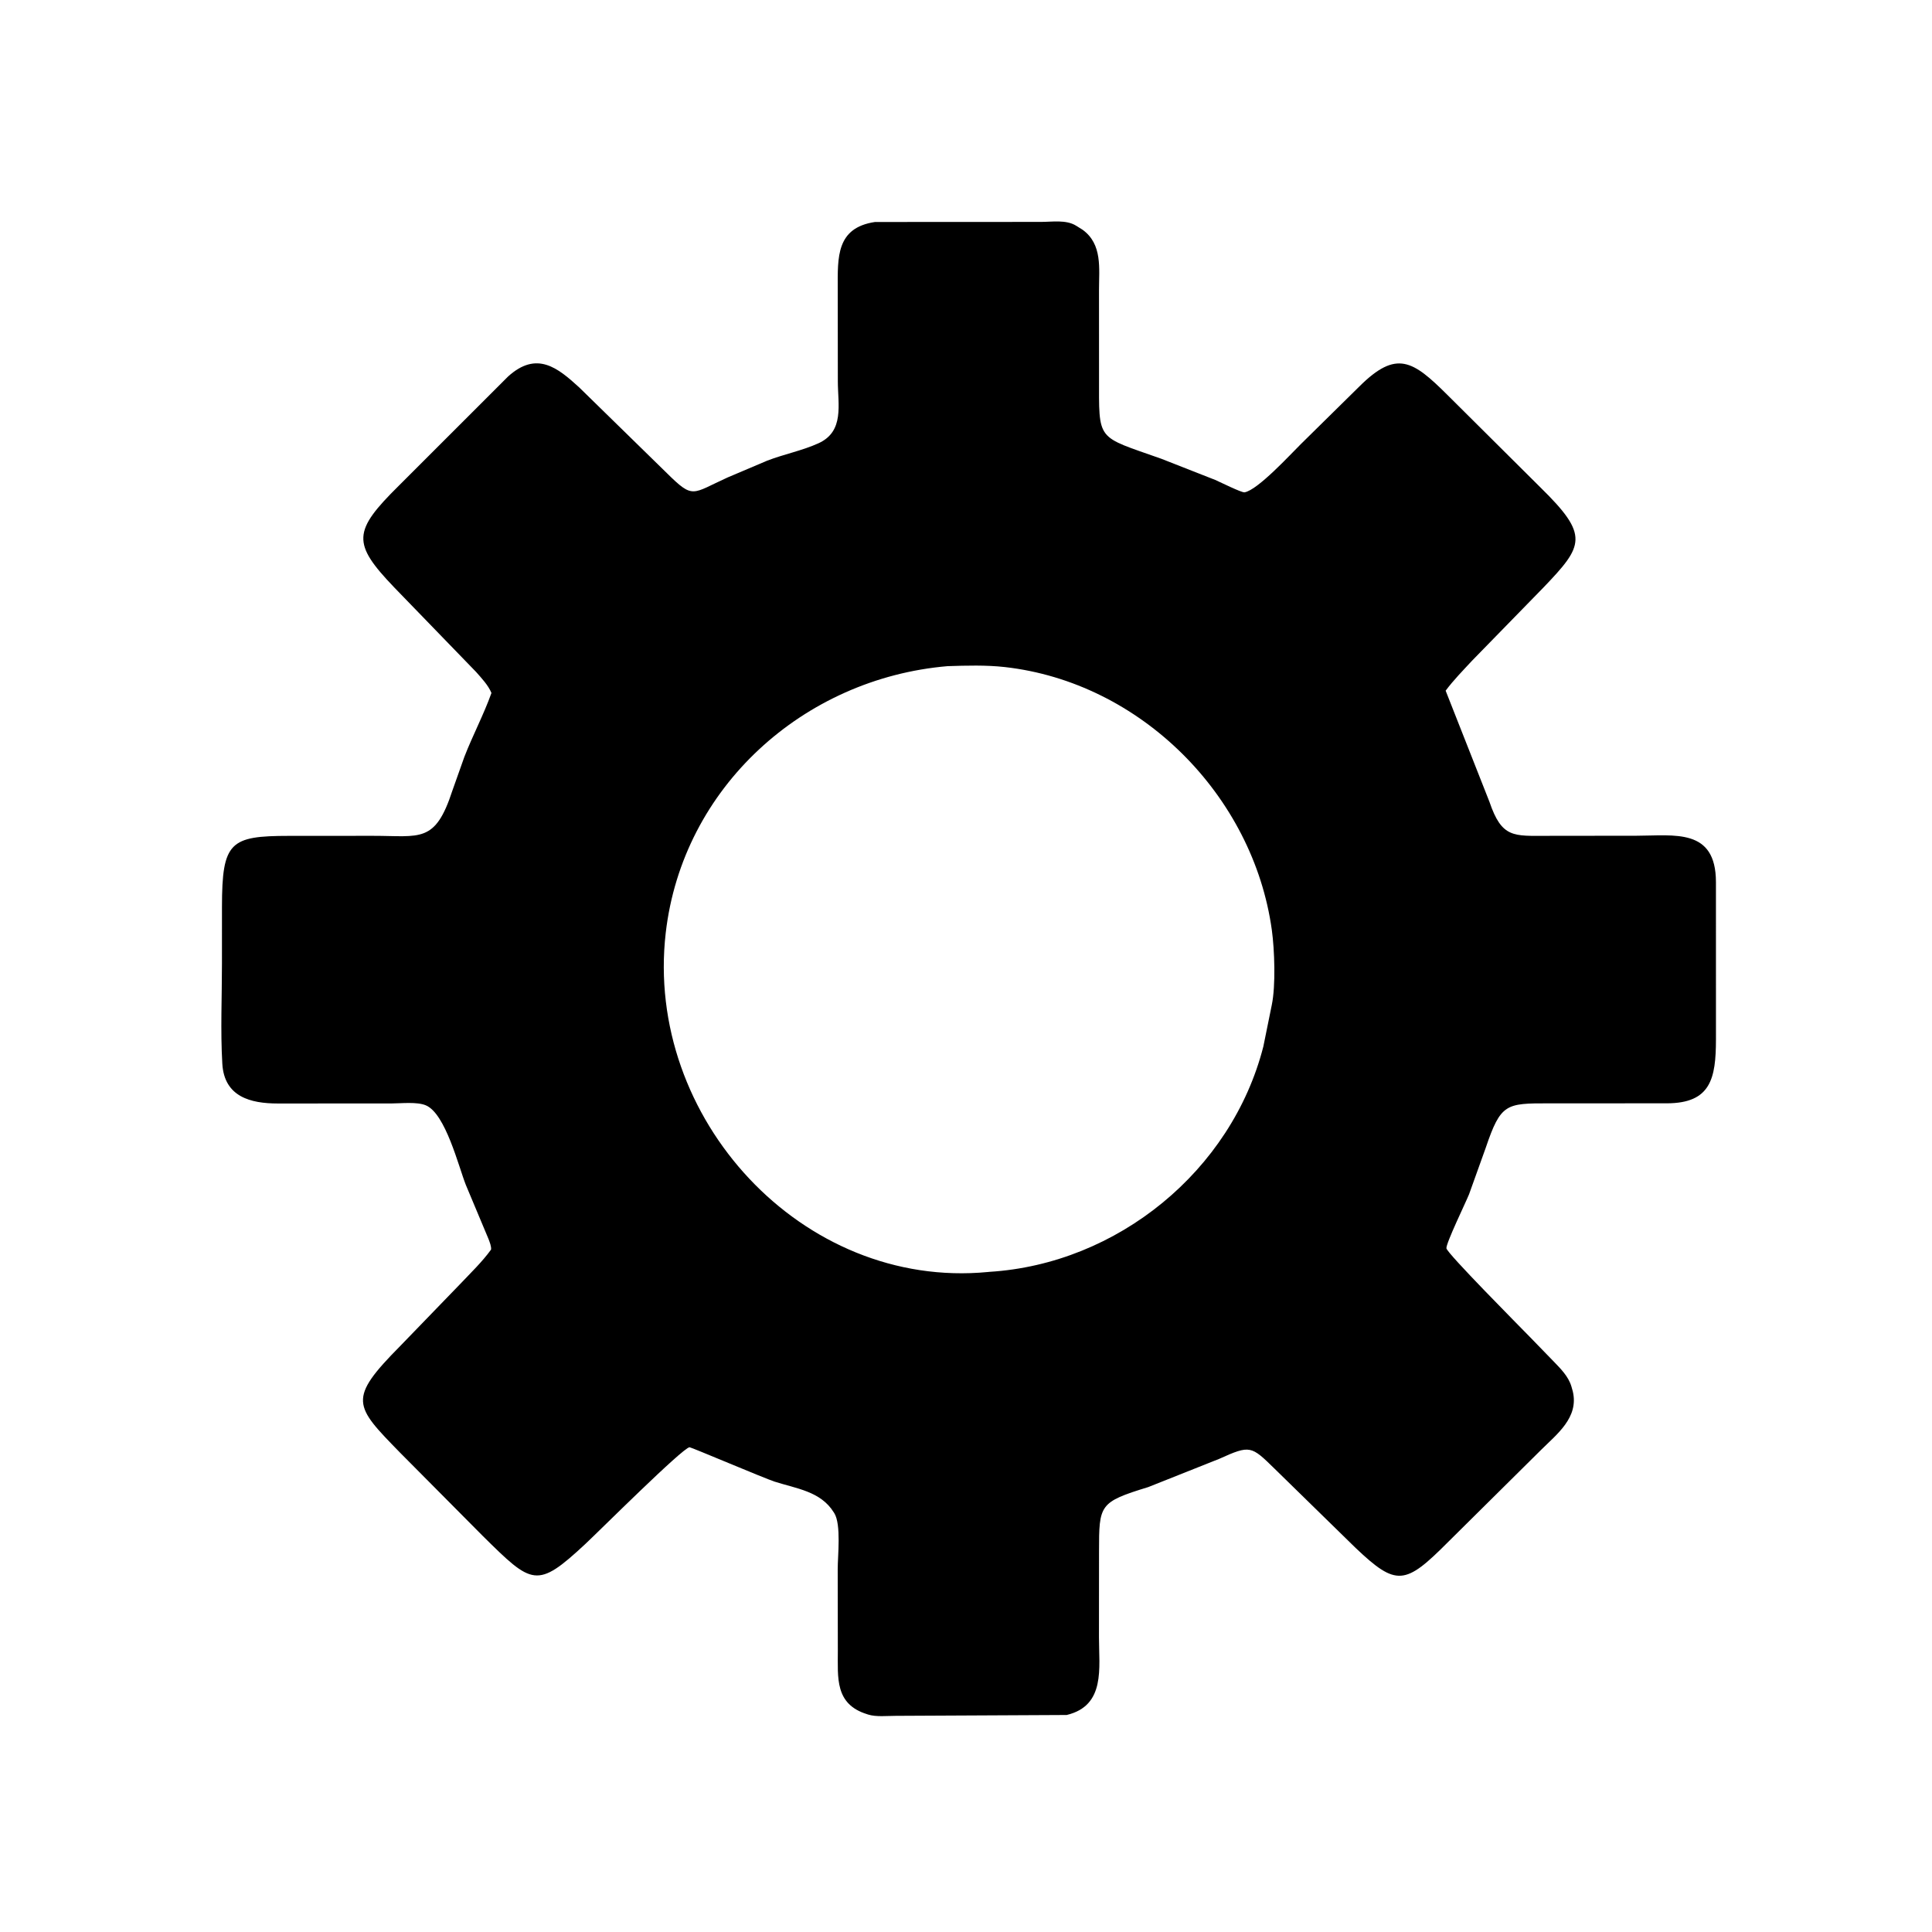 <svg version="1.1" xmlns="http://www.w3.org/2000/svg" style="display: block;" viewBox="0 0 2048 2048" width="640" height="640">
<path transform="translate(0,0)" fill="rgb(0,0,0)" d="M 1130.76 1817.96 L 949.507 1818.86 C 940.533 1818.85 928.655 1820.19 920.158 1817.46 L 919 1817.07 C 884.839 1806.44 888.188 1778.48 888.138 1750.01 L 888.004 1663.42 C 887.98 1649.36 891.854 1616.14 884.399 1604.04 L 883.78 1603.08 C 869.932 1580.8 844.137 1578 820.906 1570.52 C 810.573 1567.19 732.383 1533.98 730.946 1534.13 C 723.358 1534.93 634.639 1623.51 620.434 1636.73 C 568.982 1684.64 564.271 1680.02 511.916 1628.33 L 424.116 1539.91 C 375.138 1489.7 368.257 1483.4 424.316 1426.74 L 487.805 1361.1 C 498.981 1349.27 510.978 1337.83 520.54 1324.63 C 520.985 1321.27 519.063 1316.69 517.897 1313.5 L 493.8 1256.03 C 486.099 1236.54 472.291 1180.42 451.372 1171.68 C 441.898 1167.73 425.276 1169.7 414.91 1169.71 L 294.397 1169.75 C 265.754 1169.73 237.727 1162.78 235.668 1127.62 C 233.623 1092.67 235.287 1056.68 235.28 1021.63 L 235.295 961.194 C 235.347 892.205 243.96 886.129 306.248 886.059 L 395.359 886.008 C 445.552 885.98 461.255 894.365 479.589 837.953 L 492.237 802.33 C 501.083 779.505 512.767 757.531 520.96 734.587 C 517.574 726.362 510.432 718.838 504.617 712.236 L 417.711 622.499 C 373.14 575.867 373.807 563.238 422.792 514.849 L 538.5 399.18 C 569.013 371.469 591.28 389.931 614.017 410.705 L 706.874 501.503 C 735.287 529.587 733.205 523.356 771.248 506.152 L 813.35 488.283 C 830.965 481.493 850.661 477.632 867.693 469.854 C 895.309 457.242 888.158 428.77 888.141 404.117 L 888.038 305.86 C 887.986 272.784 886.284 241.448 927.513 235.318 L 1103.36 235.233 C 1115.23 235.256 1130.1 232.672 1140.67 239.221 L 1147.64 243.587 C 1168.81 258.992 1164.98 284.566 1164.99 307.501 L 1165.02 398.799 C 1165.06 468.853 1161.55 461.609 1230.93 486.266 L 1288.17 508.736 C 1293.29 510.94 1316.16 522.369 1319.24 521.883 C 1333.2 519.681 1368.77 480.742 1379 470.716 L 1441.16 409.49 C 1480.42 370.522 1497.74 382.263 1534.16 418.484 L 1633.13 516.9 C 1684.98 567.729 1678.74 578.269 1636.18 622.733 L 1560.4 700.404 C 1550.86 710.719 1540.84 720.877 1532.44 732.149 L 1578.89 850 C 1592 888.619 1604.53 886.057 1640.14 886.024 L 1734.93 885.912 C 1775.14 885.866 1818.85 877.586 1818.97 934.948 L 1818.99 1101.81 C 1818.93 1143.36 1813.47 1169.43 1767 1169.56 L 1641.81 1169.59 C 1596.5 1169.58 1590.89 1169.63 1574.95 1216.69 L 1557.28 1265.92 C 1553.89 1274.42 1532.79 1317.79 1533.26 1323.23 C 1533.71 1328.41 1611.18 1406.35 1622.42 1417.93 L 1646.47 1442.71 C 1654.16 1450.7 1662.52 1458.81 1665.77 1469.73 L 1667.25 1475 C 1673.73 1502.82 1650.41 1520.17 1633.08 1537.46 L 1534.81 1634.82 C 1489.66 1680.14 1480.39 1682.06 1437.05 1640.91 L 1351.2 1556.98 C 1326.28 1532.63 1325.41 1531.54 1292.46 1546.43 L 1217.2 1576.37 C 1165.18 1592.33 1165.06 1594.99 1165.01 1644.52 L 1164.95 1735.55 C 1164.92 1768.11 1172.14 1808.02 1130.76 1817.96 z M 1004.42 706.154 C 851.92 719.168 723.471 834.434 705.69 989 C 683.128 1185.12 850.314 1367.29 1047.21 1348.37 L 1048.75 1348.21 C 1184.45 1339.83 1305.55 1241.11 1339.21 1109.3 L 1348.15 1065.26 C 1352.43 1044.7 1351.07 1006.65 1348.2 985.878 C 1328.46 843.095 1209.12 723.273 1065.13 707.109 C 1045.5 704.905 1024.18 705.494 1004.42 706.154 z"/>
</svg>